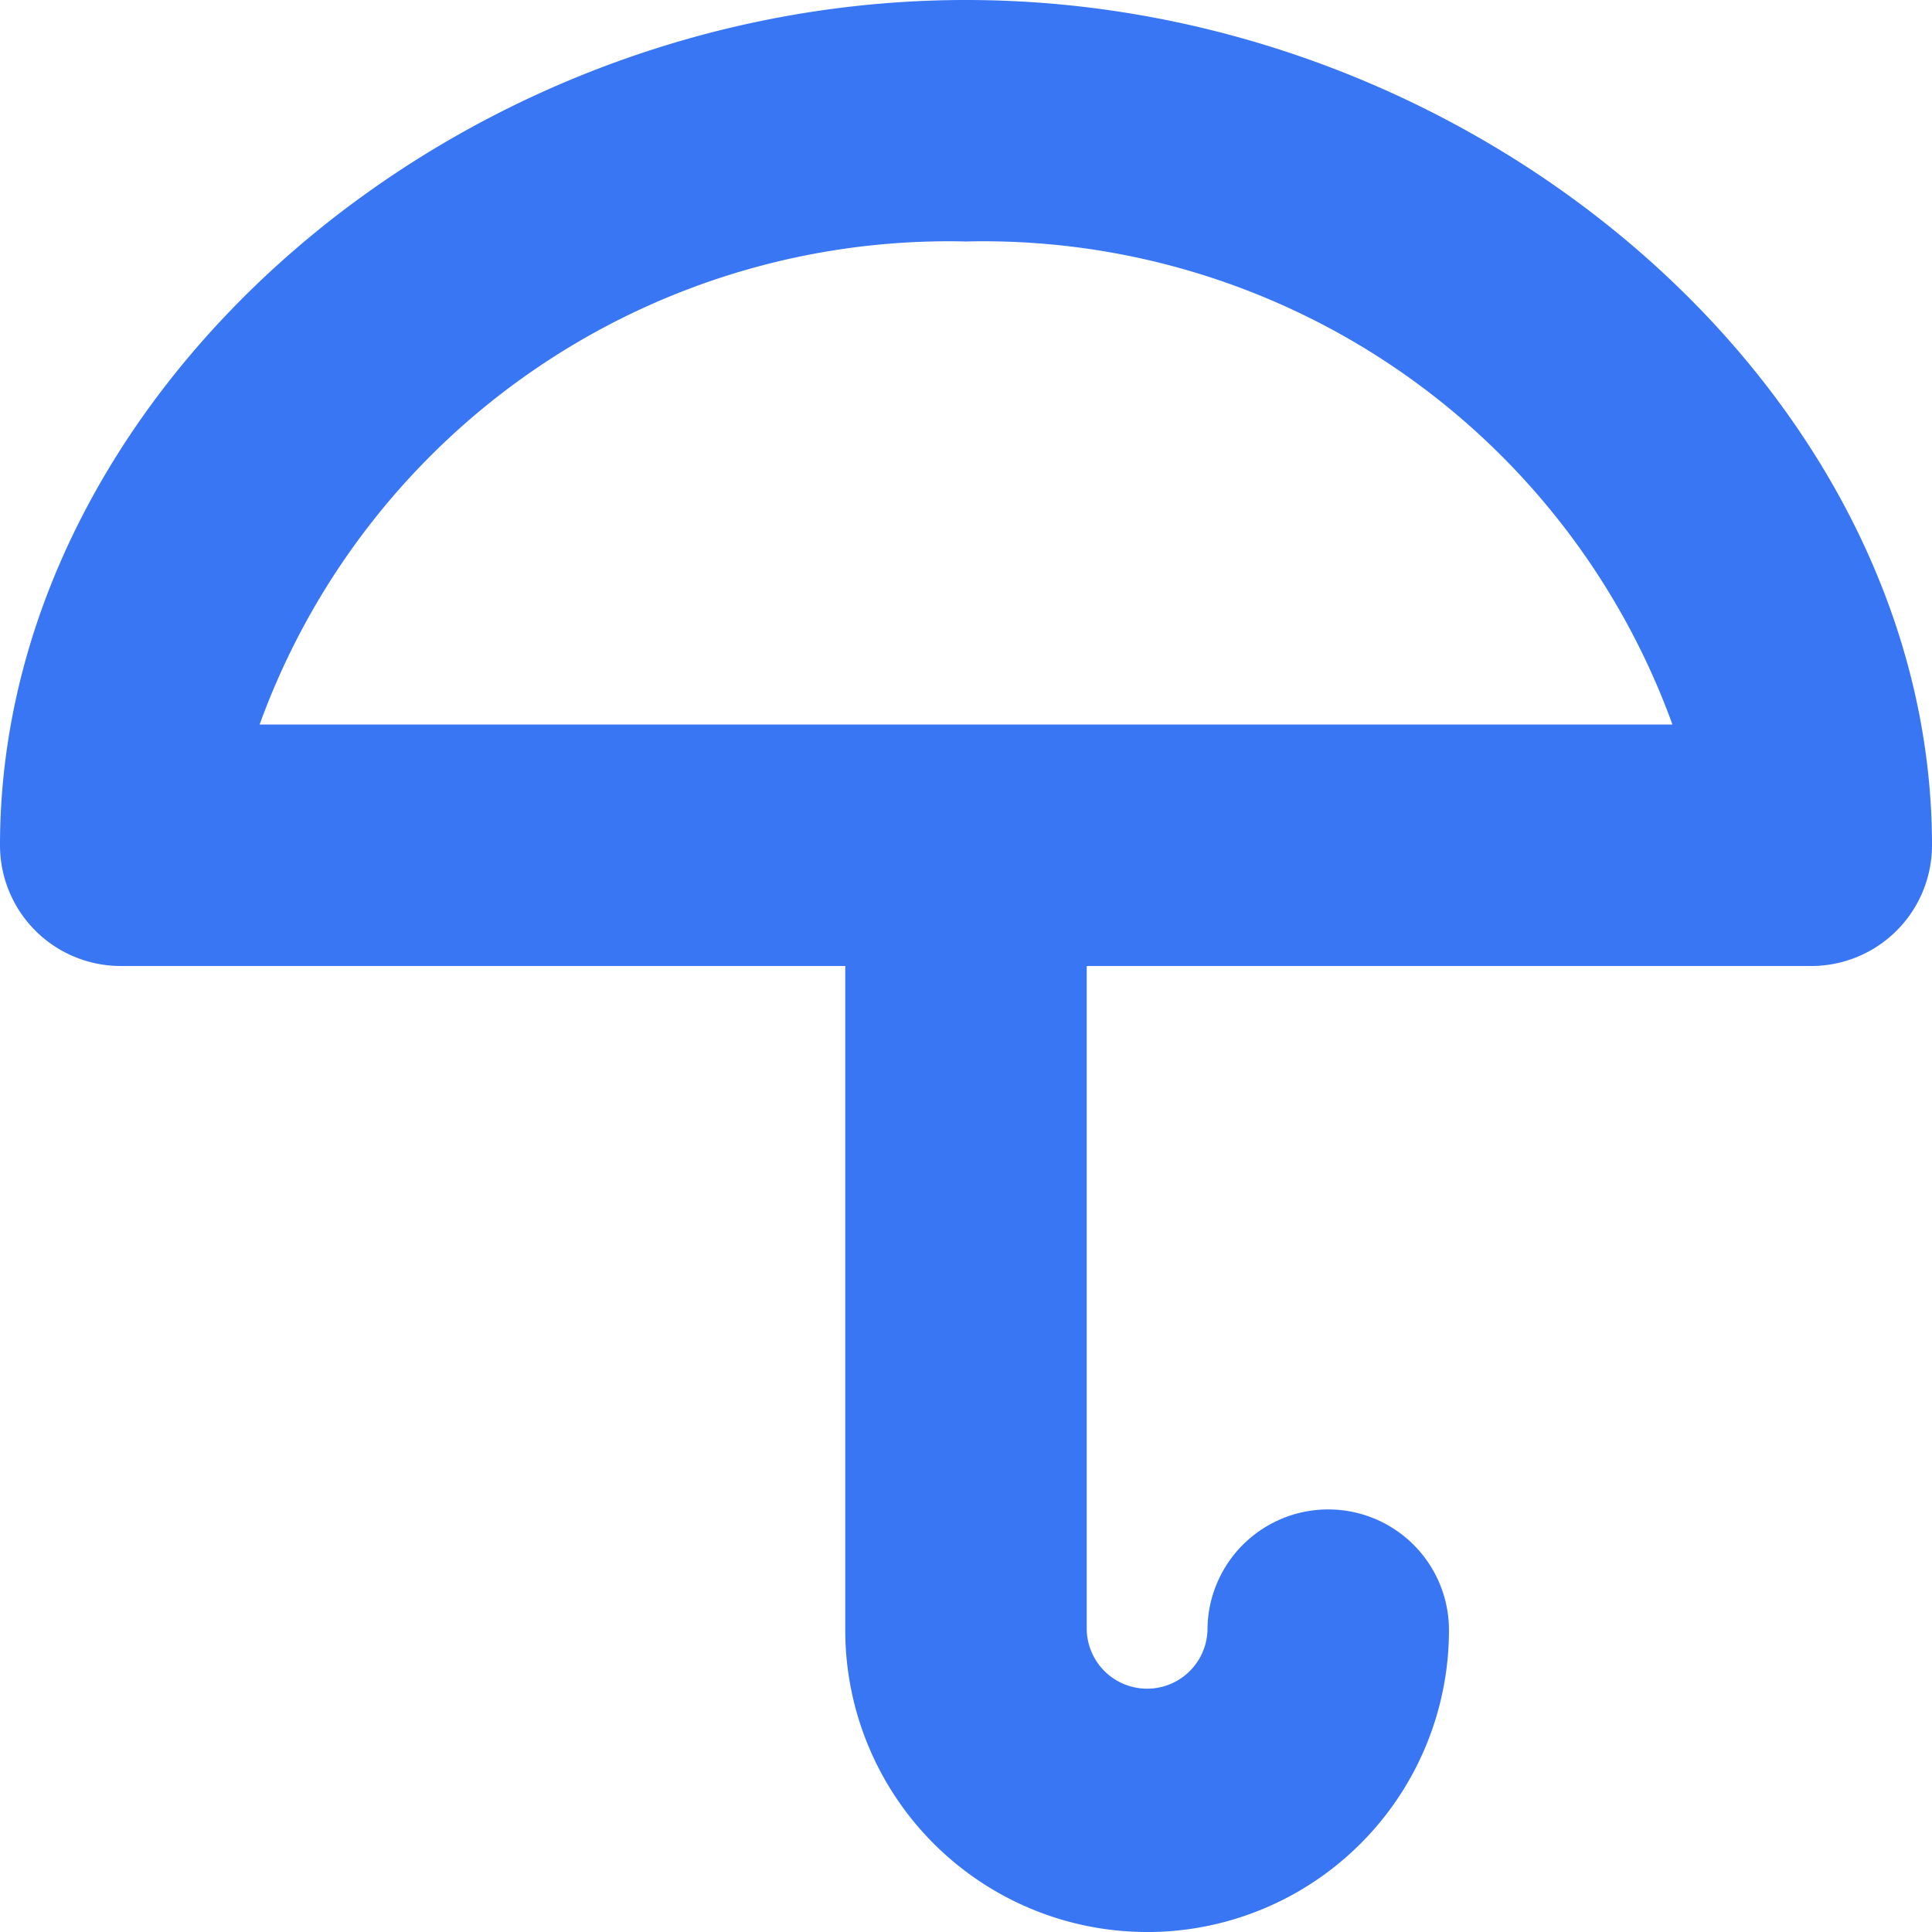 <svg xmlns="http://www.w3.org/2000/svg" width="33.234" height="33.234" viewBox="0 0 33.234 33.234">
  <path id="路径_36677" data-name="路径 36677" d="M19.733,33.234a5.193,5.193,0,0,1-5.193-5.193V16.617H2.077A2.077,2.077,0,0,1,0,14.54C0,6.792,7.769,0,16.617,0S33.234,6.792,33.234,14.54a2.077,2.077,0,0,1-2.077,2.077H18.694V28.042a1.039,1.039,0,0,0,2.077,0,2.077,2.077,0,0,1,4.154,0,5.193,5.193,0,0,1-5.193,5.193ZM16.617,12.463H28.769A12.608,12.608,0,0,0,16.617,4.154,12.608,12.608,0,0,0,4.466,12.463Z" fill="#3976f4"/>
</svg>
